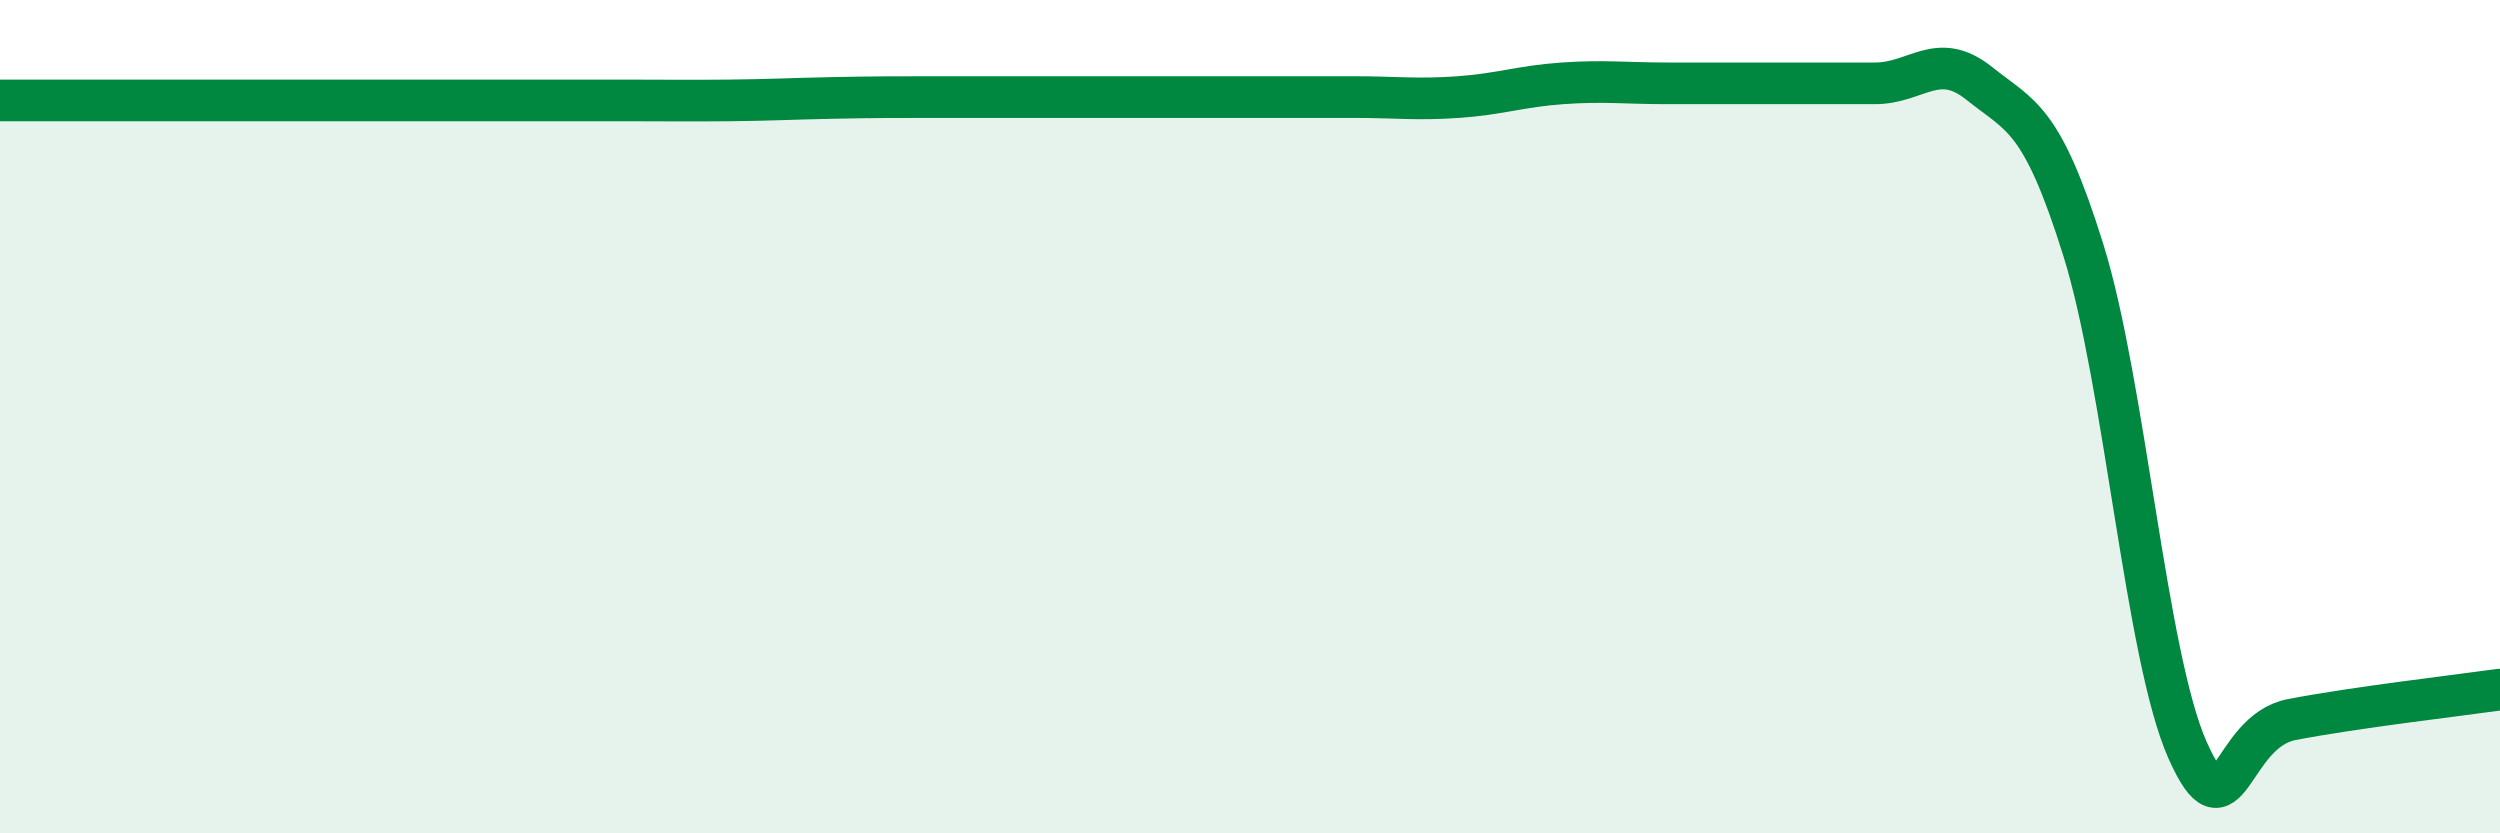 
    <svg width="60" height="20" viewBox="0 0 60 20" xmlns="http://www.w3.org/2000/svg">
      <path
        d="M 0,2.41 C 0.5,2.41 1.5,2.41 2.5,2.41 C 3.5,2.41 4,2.41 5,2.41 C 6,2.41 6.5,2.41 7.5,2.41 C 8.5,2.41 9,2.41 10,2.41 C 11,2.41 11.5,2.41 12.5,2.41 C 13.5,2.41 14,2.41 15,2.41 C 16,2.41 16.5,2.42 17.5,2.41 C 18.5,2.4 19,2.37 20,2.35 C 21,2.33 21.5,2.33 22.5,2.33 C 23.5,2.33 24,2.33 25,2.33 C 26,2.33 26.5,2.33 27.5,2.33 C 28.5,2.33 29,2.33 30,2.33 C 31,2.33 31.5,2.33 32.5,2.33 C 33.5,2.33 34,2.4 35,2.33 C 36,2.26 36.5,2.07 37.5,2 C 38.5,1.93 39,2 40,2 C 41,2 41.5,2 42.5,2 C 43.5,2 44,2 45,2 C 46,2 46.5,1.2 47.5,2 C 48.5,2.8 49,2.8 50,6 C 51,9.2 51.5,15.75 52.5,18 C 53.5,20.25 53.5,17.56 55,17.27 C 56.5,16.98 59,16.69 60,16.55L60 20L0 20Z"
        fill="#008740"
        opacity="0.1"
        stroke-linecap="round"
        stroke-linejoin="round"
      />
      <path
        d="M 0,2.41 C 0.5,2.41 1.5,2.41 2.5,2.41 C 3.5,2.41 4,2.41 5,2.41 C 6,2.41 6.5,2.41 7.5,2.41 C 8.5,2.41 9,2.41 10,2.41 C 11,2.41 11.5,2.41 12.5,2.41 C 13.5,2.41 14,2.41 15,2.41 C 16,2.41 16.5,2.42 17.5,2.41 C 18.5,2.4 19,2.37 20,2.35 C 21,2.33 21.5,2.33 22.5,2.33 C 23.5,2.33 24,2.33 25,2.33 C 26,2.33 26.5,2.33 27.5,2.33 C 28.5,2.33 29,2.33 30,2.33 C 31,2.33 31.5,2.33 32.5,2.33 C 33.5,2.33 34,2.4 35,2.33 C 36,2.26 36.5,2.07 37.5,2 C 38.5,1.93 39,2 40,2 C 41,2 41.5,2 42.5,2 C 43.5,2 44,2 45,2 C 46,2 46.5,1.2 47.5,2 C 48.5,2.8 49,2.8 50,6 C 51,9.2 51.5,15.75 52.5,18 C 53.5,20.25 53.5,17.56 55,17.27 C 56.5,16.98 59,16.69 60,16.55"
        stroke="#008740"
        stroke-width="1"
        fill="none"
        stroke-linecap="round"
        stroke-linejoin="round"
      />
    </svg>
  